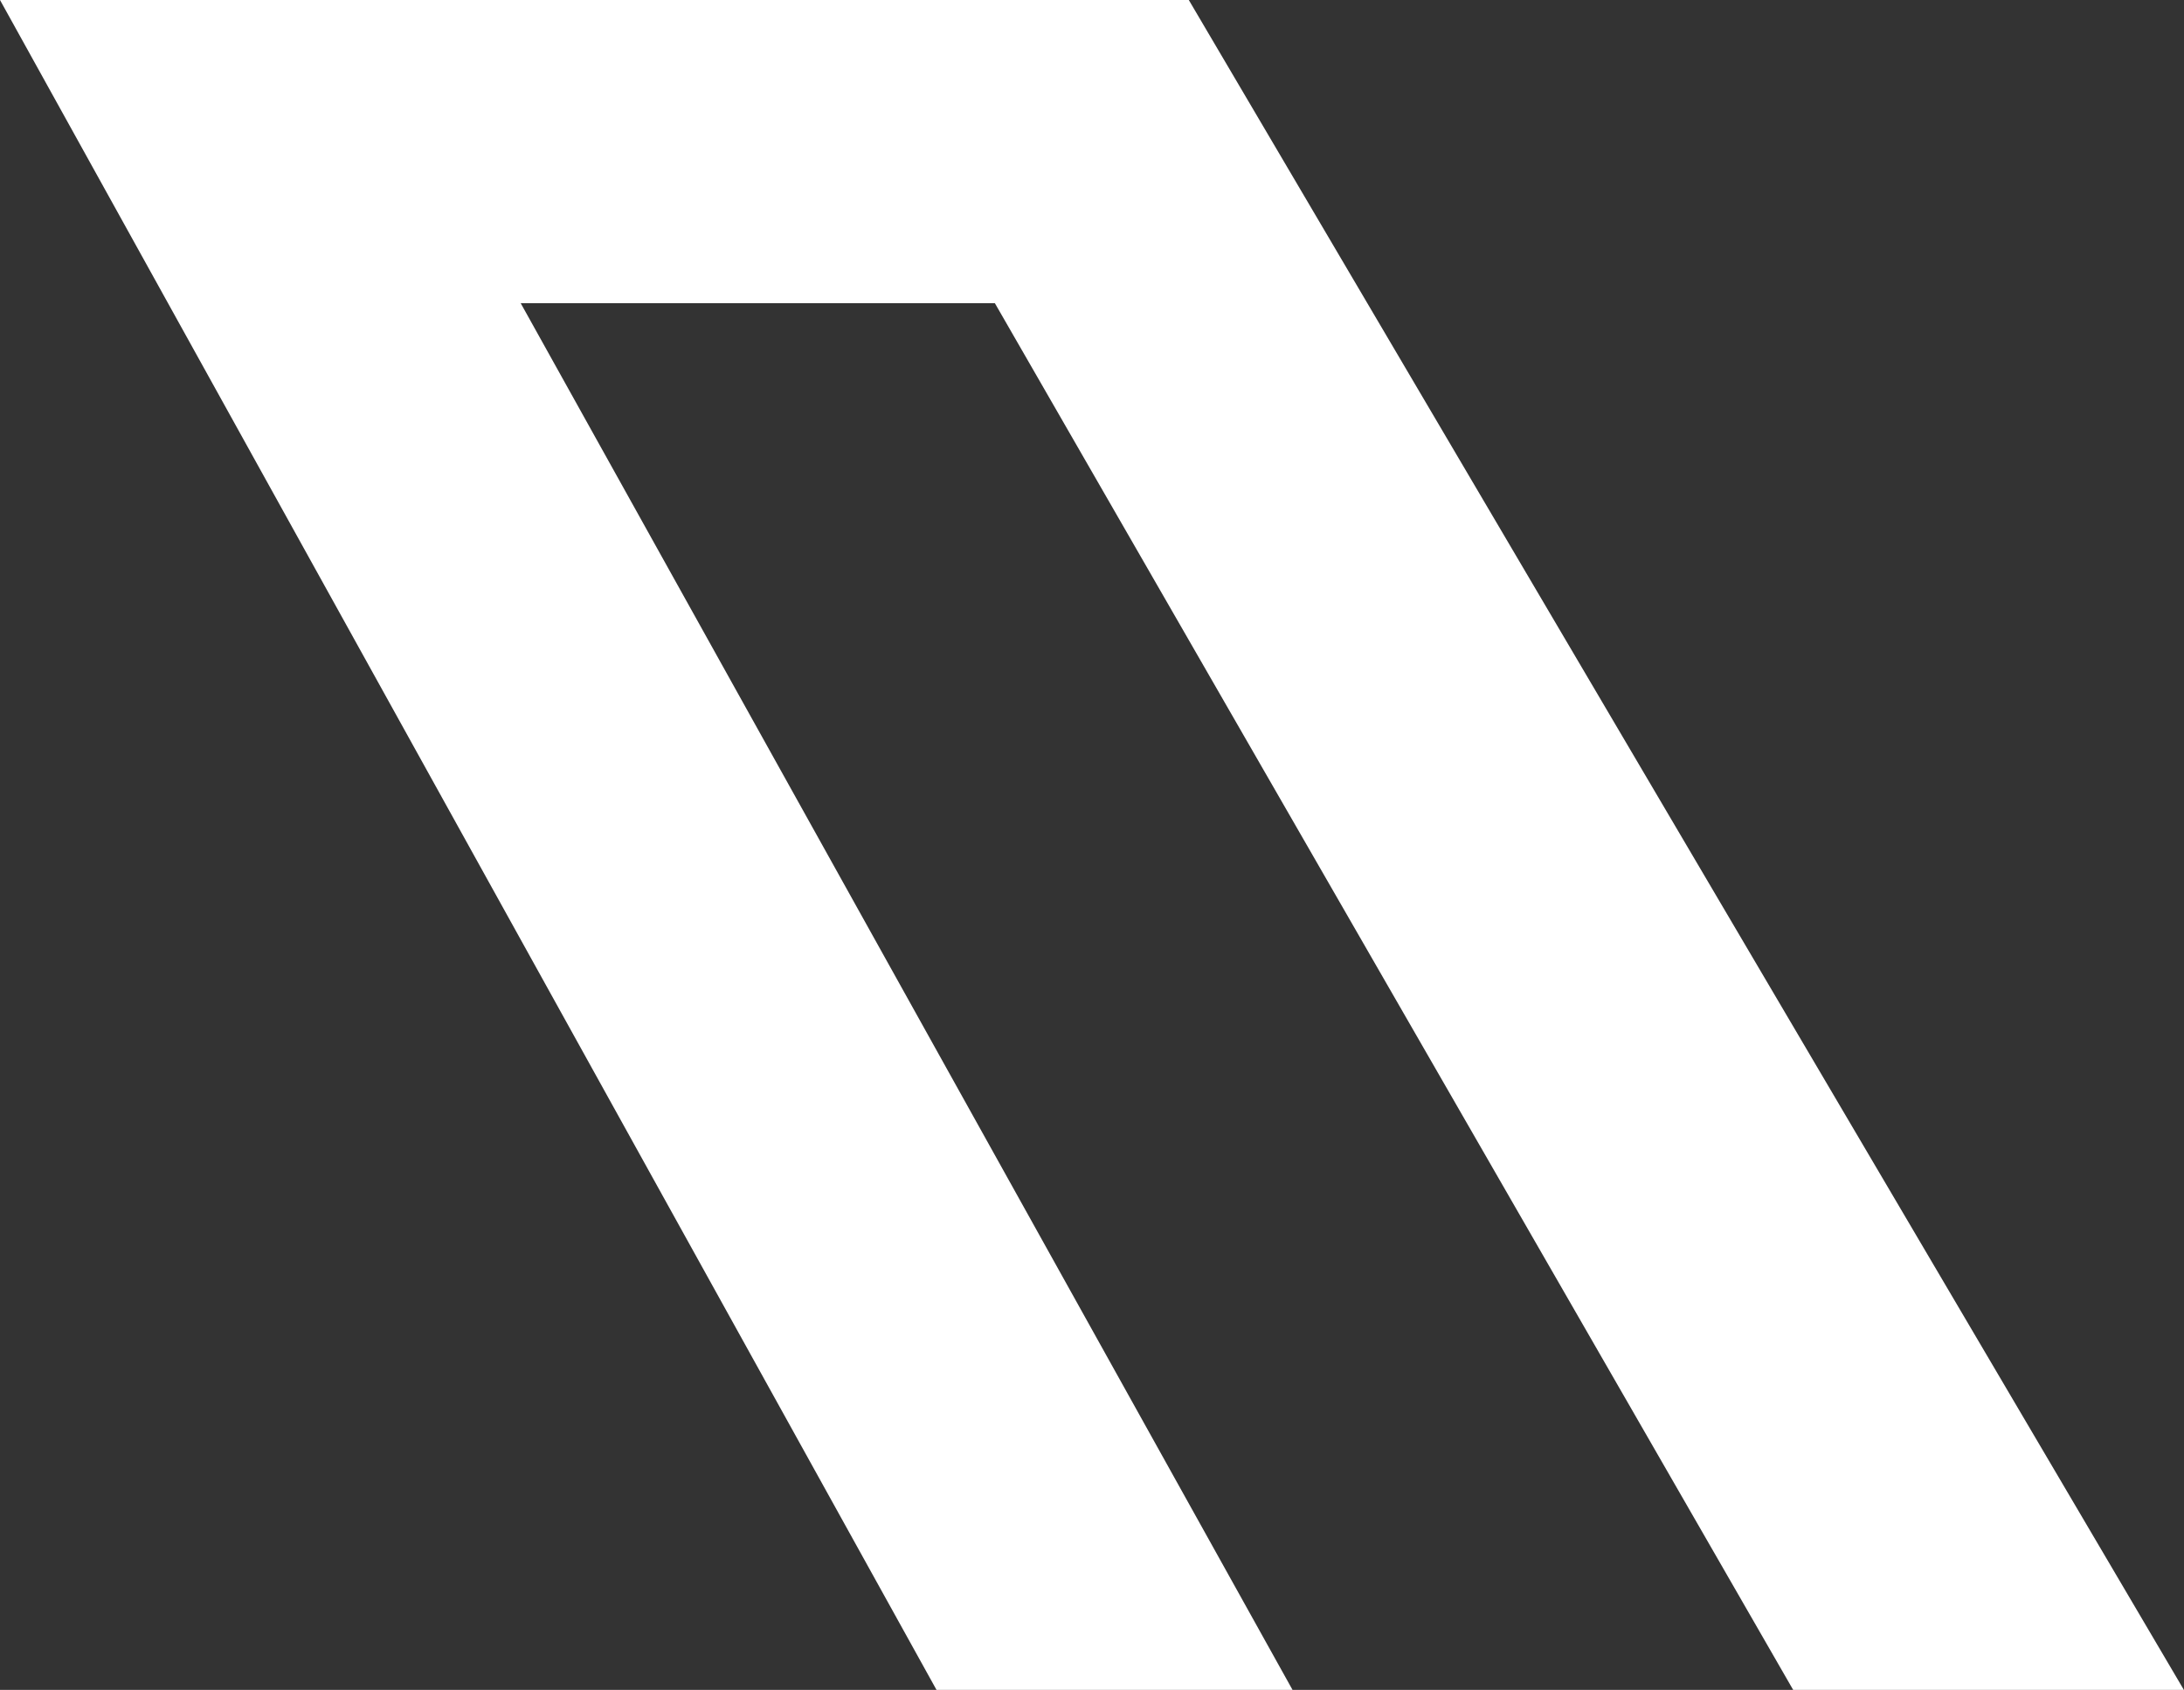 <svg class="icon_subtitle_element" xmlns="http://www.w3.org/2000/svg" viewBox="0 0 19.391 15" fill="white">
  <rect x="0" y="0" width="19.391" height="15" fill="#333333" stroke="none"/>
  <path id="Intersection_3" data-name="Intersection 3" d="M15.921,15,8.833,2.691H4.623L11.476,15H8.315L0,0H10.555L19.39,15Z"/>
</svg>

